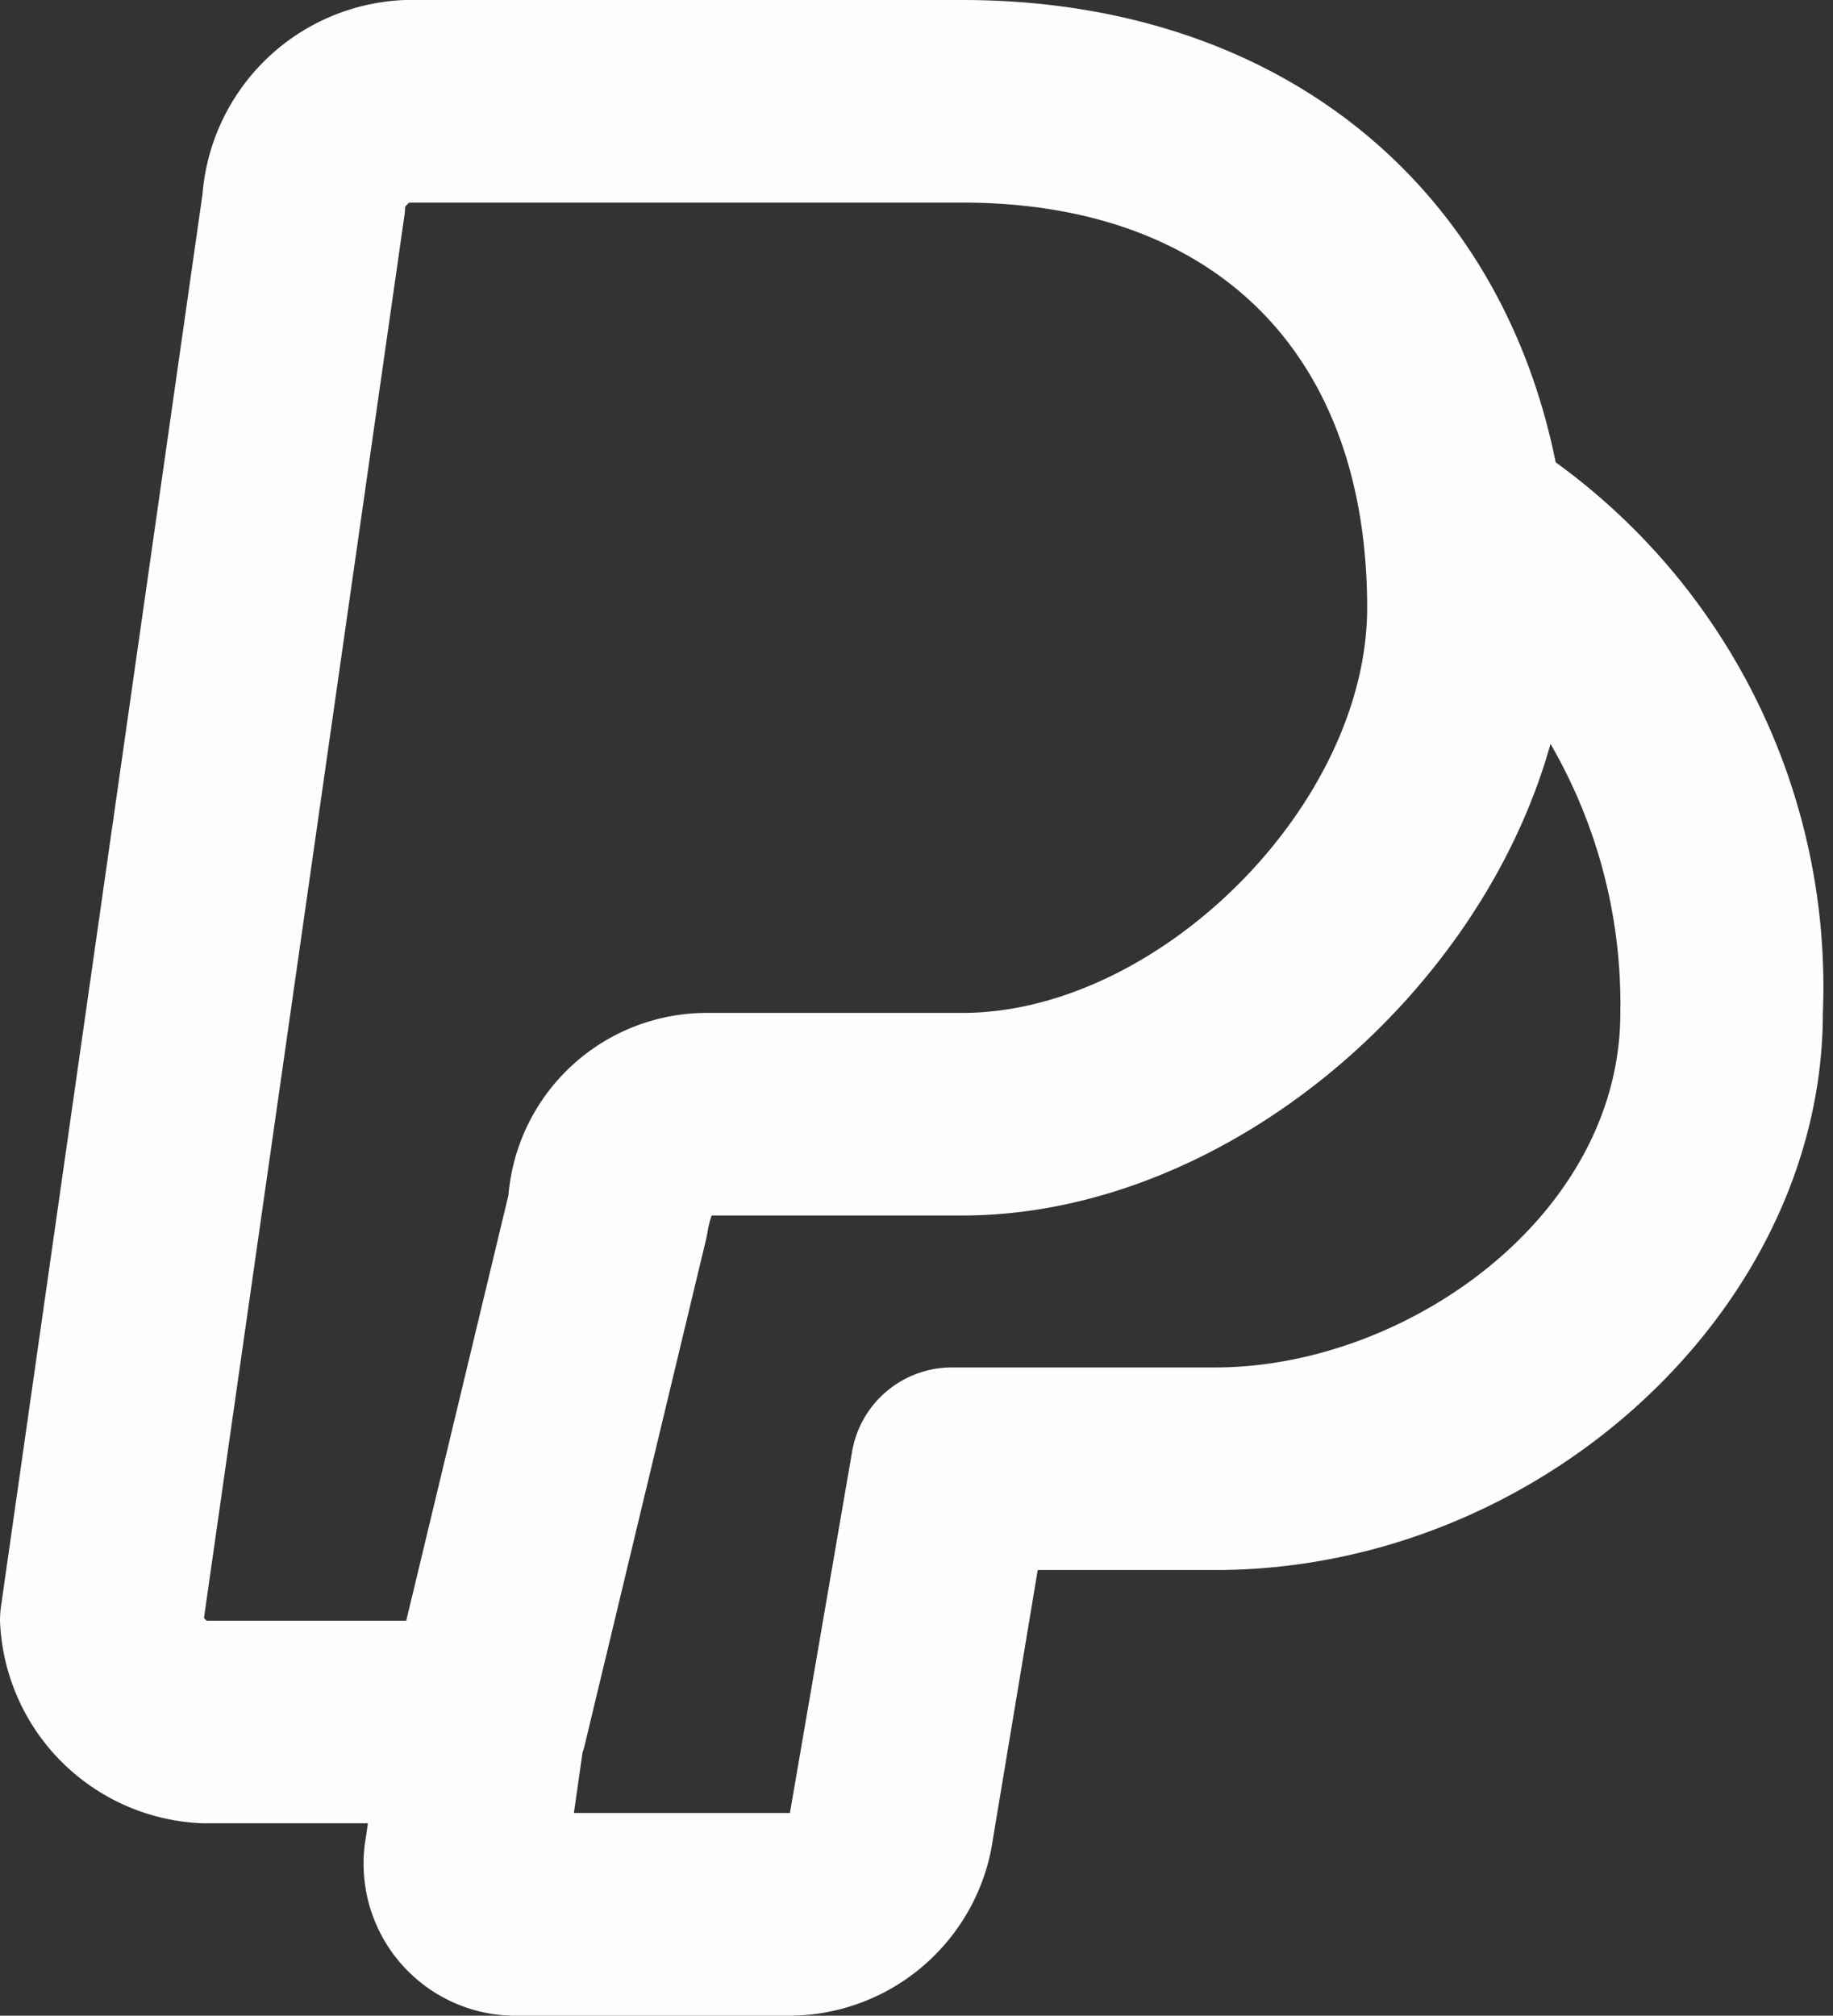 <?xml version="1.0" encoding="UTF-8" standalone="no"?><svg xmlns="http://www.w3.org/2000/svg" xmlns:xlink="http://www.w3.org/1999/xlink" fill="#fefefe" height="39.8" preserveAspectRatio="xMidYMid meet" version="1" viewBox="6.0 4.0 36.2 39.8" width="36.2" zoomAndPan="magnify"><rect x="6.0" y="4.0" width="36.2" height="39.8" fill="#333333" stroke="none"/><g><path d="M0,0H48V48H0Z" fill="none"/><g id="change1_1"><path d="M16.14,43.8a3,3,0,0,1-2.959-2.942,2.91,2.91,0,0,1,.046-.588L13.266,40H10a4.158,4.158,0,0,1-4-4,2.06,2.06,0,0,1,.02-.283L10,7.828A4.169,4.169,0,0,1,14,4H25c6.172,0,10.6,3.565,11.723,9.128A12.784,12.784,0,0,1,42,24c0,5.859-5.607,11-12,11H26.494l-.921,5.529A4.076,4.076,0,0,1,21.56,43.8H16.14ZM17.159,41h0Zm.345-2.392-.17,1.189H21.6l1.227-7.129A2,2,0,0,1,24.8,31H30c3.776,0,8-2.993,8-7a10.232,10.232,0,0,0-1.379-5.312C35.221,23.7,30.151,28,25,28H20.055a1.741,1.741,0,0,0-.082.329c-.008.046-.017.092-.028.138l-2.4,10C17.533,38.516,17.52,38.563,17.5,38.611ZM10.085,36h3.938l2.018-8.4A3.93,3.93,0,0,1,20,24h5c3.888,0,8-4.112,8-8,0-5.01-2.991-8-8-8H14.085A.382.382,0,0,0,14,8.088q0,.1-.018.2L10.028,35.948A.344.344,0,0,0,10.085,36ZM18,28h0ZM14,8h0Z"/></g></g></svg>